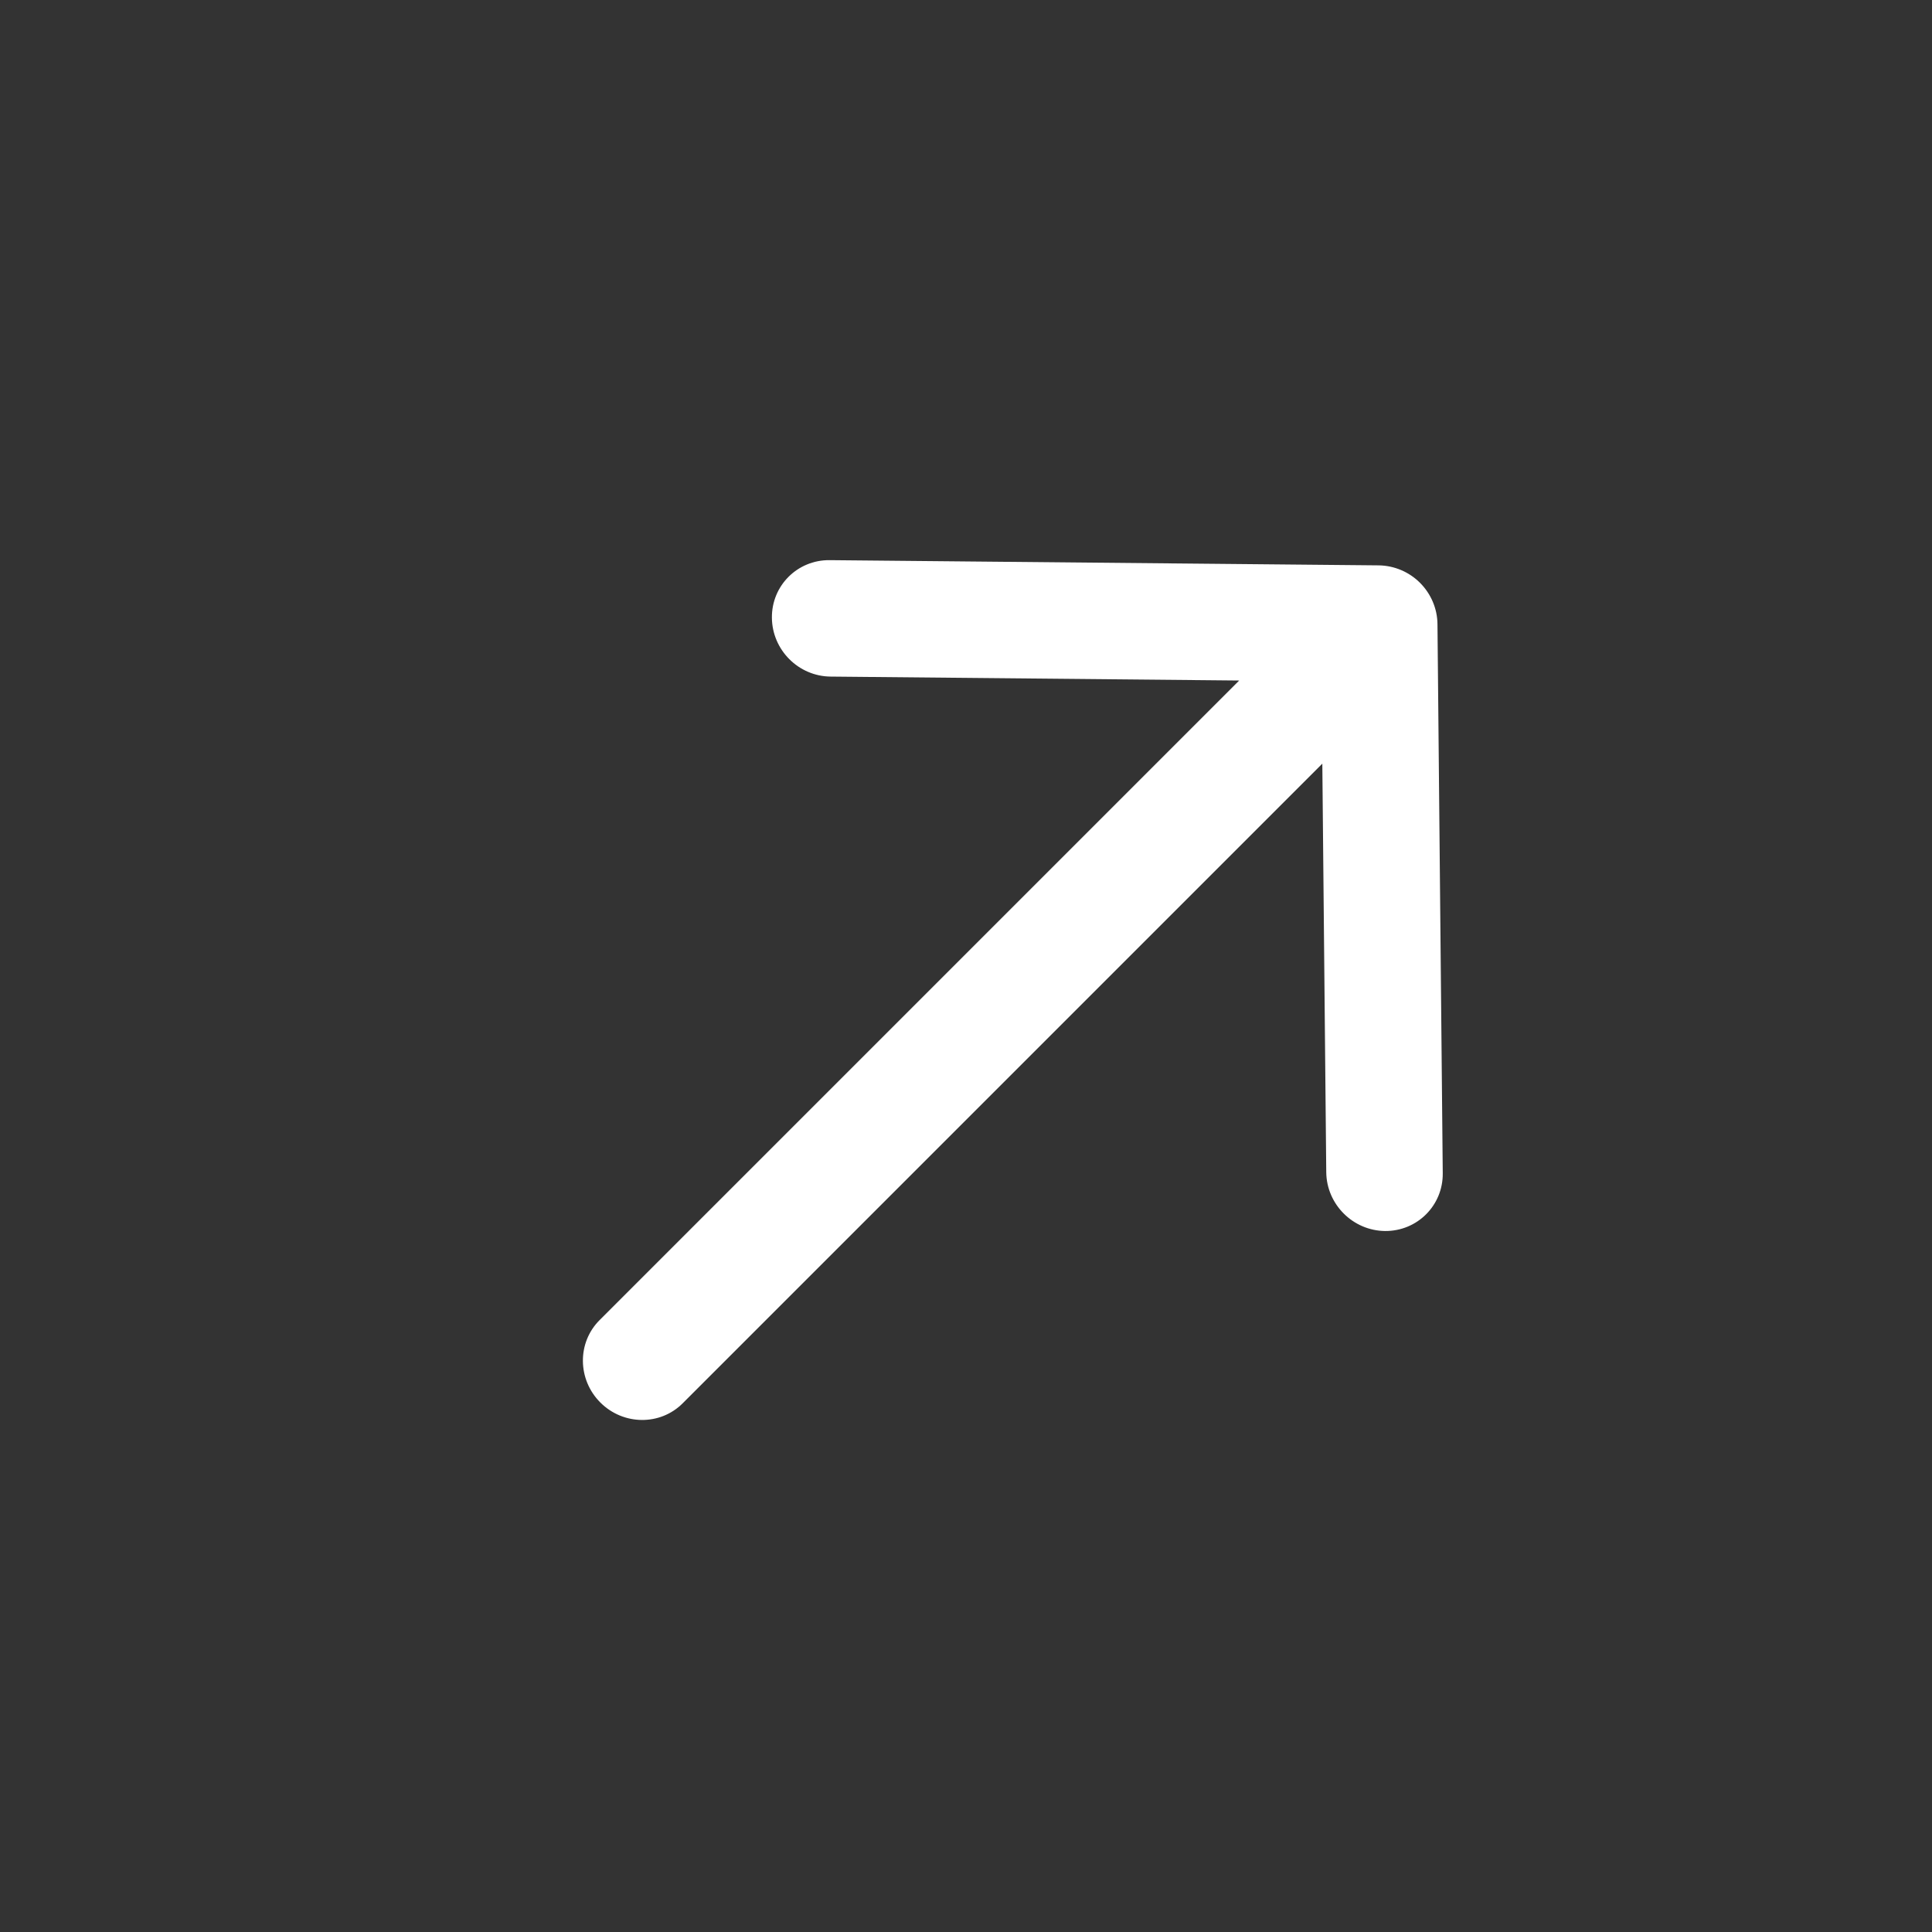 <?xml version="1.0" encoding="UTF-8"?> <svg xmlns="http://www.w3.org/2000/svg" width="30" height="30" viewBox="0 0 30 30" fill="none"><rect x="0" y="0" width="30" height="30" fill="#333333" stroke="none"/> <path fill-rule="evenodd" clip-rule="evenodd" d="M22.05 9.05C21.879 8.879 21.648 8.782 21.408 8.779L12.882 8.698C12.382 8.693 11.981 9.094 11.986 9.593C11.991 10.093 12.399 10.502 12.899 10.506L19.242 10.567L9.31 20.499C8.96 20.849 8.966 21.422 9.322 21.778C9.679 22.135 10.252 22.14 10.601 21.79L20.533 11.858L20.594 18.202C20.599 18.701 21.008 19.11 21.507 19.115C22.007 19.119 22.408 18.718 22.403 18.219L22.321 9.692C22.319 9.452 22.221 9.221 22.05 9.05Z" fill="white"></path> </svg> 